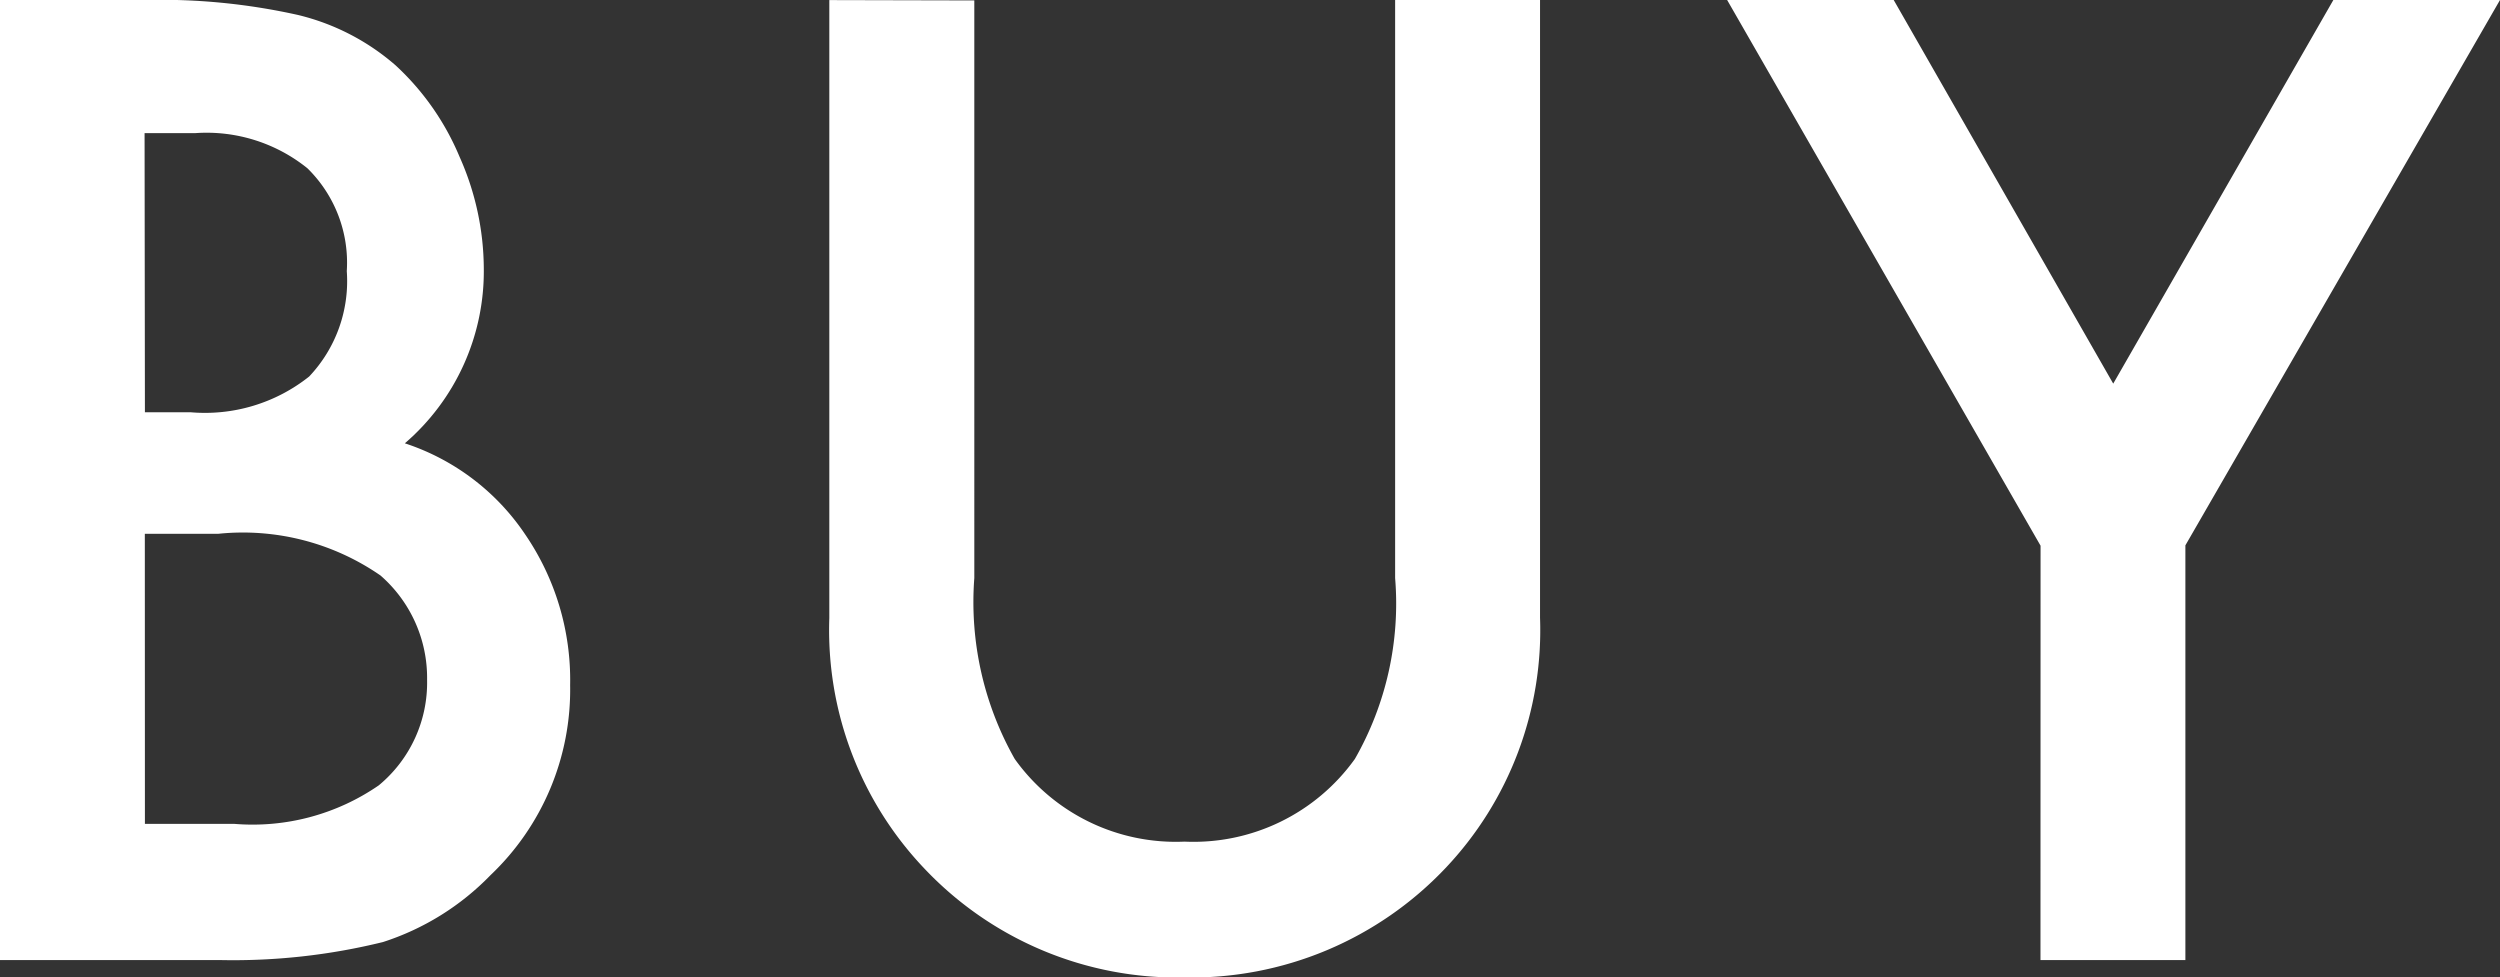 <svg xmlns="http://www.w3.org/2000/svg" width="29.449" height="11.514" viewBox="0 0 29.449 11.514">
  <rect x="0" y="0" width="29.449" height="11.514" fill="#333333" stroke="none"/>
  <path id="パス_17453" data-name="パス 17453" d="M-14.021,0V-11.309h1.7a7.44,7.44,0,0,1,1.809.176,2.718,2.718,0,0,1,1.15.593,3.078,3.078,0,0,1,.754,1.077,3.258,3.258,0,0,1,.286,1.318,2.672,2.672,0,0,1-.93,2.058A2.733,2.733,0,0,1-7.832-5.01a3.037,3.037,0,0,1,.527,1.772A3.012,3.012,0,0,1-8.243-1,3.077,3.077,0,0,1-9.51-.212,7.37,7.37,0,0,1-11.436,0Zm1.707-6.453h.535a1.971,1.971,0,0,0,1.4-.421,1.634,1.634,0,0,0,.443-1.241A1.557,1.557,0,0,0-10.4-9.327a1.893,1.893,0,0,0-1.318-.414h-.6Zm0,4.849h1.055a2.618,2.618,0,0,0,1.7-.454A1.57,1.57,0,0,0-8.99-3.3a1.6,1.6,0,0,0-.549-1.23,2.847,2.847,0,0,0-1.912-.491h-.864Zm9.77-9.7V-4.5a3.75,3.75,0,0,0,.476,2.131,2.331,2.331,0,0,0,2,.974,2.338,2.338,0,0,0,2.007-.974A3.686,3.686,0,0,0,2.413-4.5v-6.812H4.12v7.28A4.074,4.074,0,0,1,3.007-1.084,4.122,4.122,0,0,1-.07.205,4.1,4.1,0,0,1-3.138-1.084,4.074,4.074,0,0,1-4.252-4.028v-7.28Zm12.56,6.423L6.324-11.309H8.286L10.872-6.79l2.593-4.519h1.963L11.722-4.885V0H10.015Z" transform="translate(14.021 11.309)" fill="#fff"/>
</svg>
